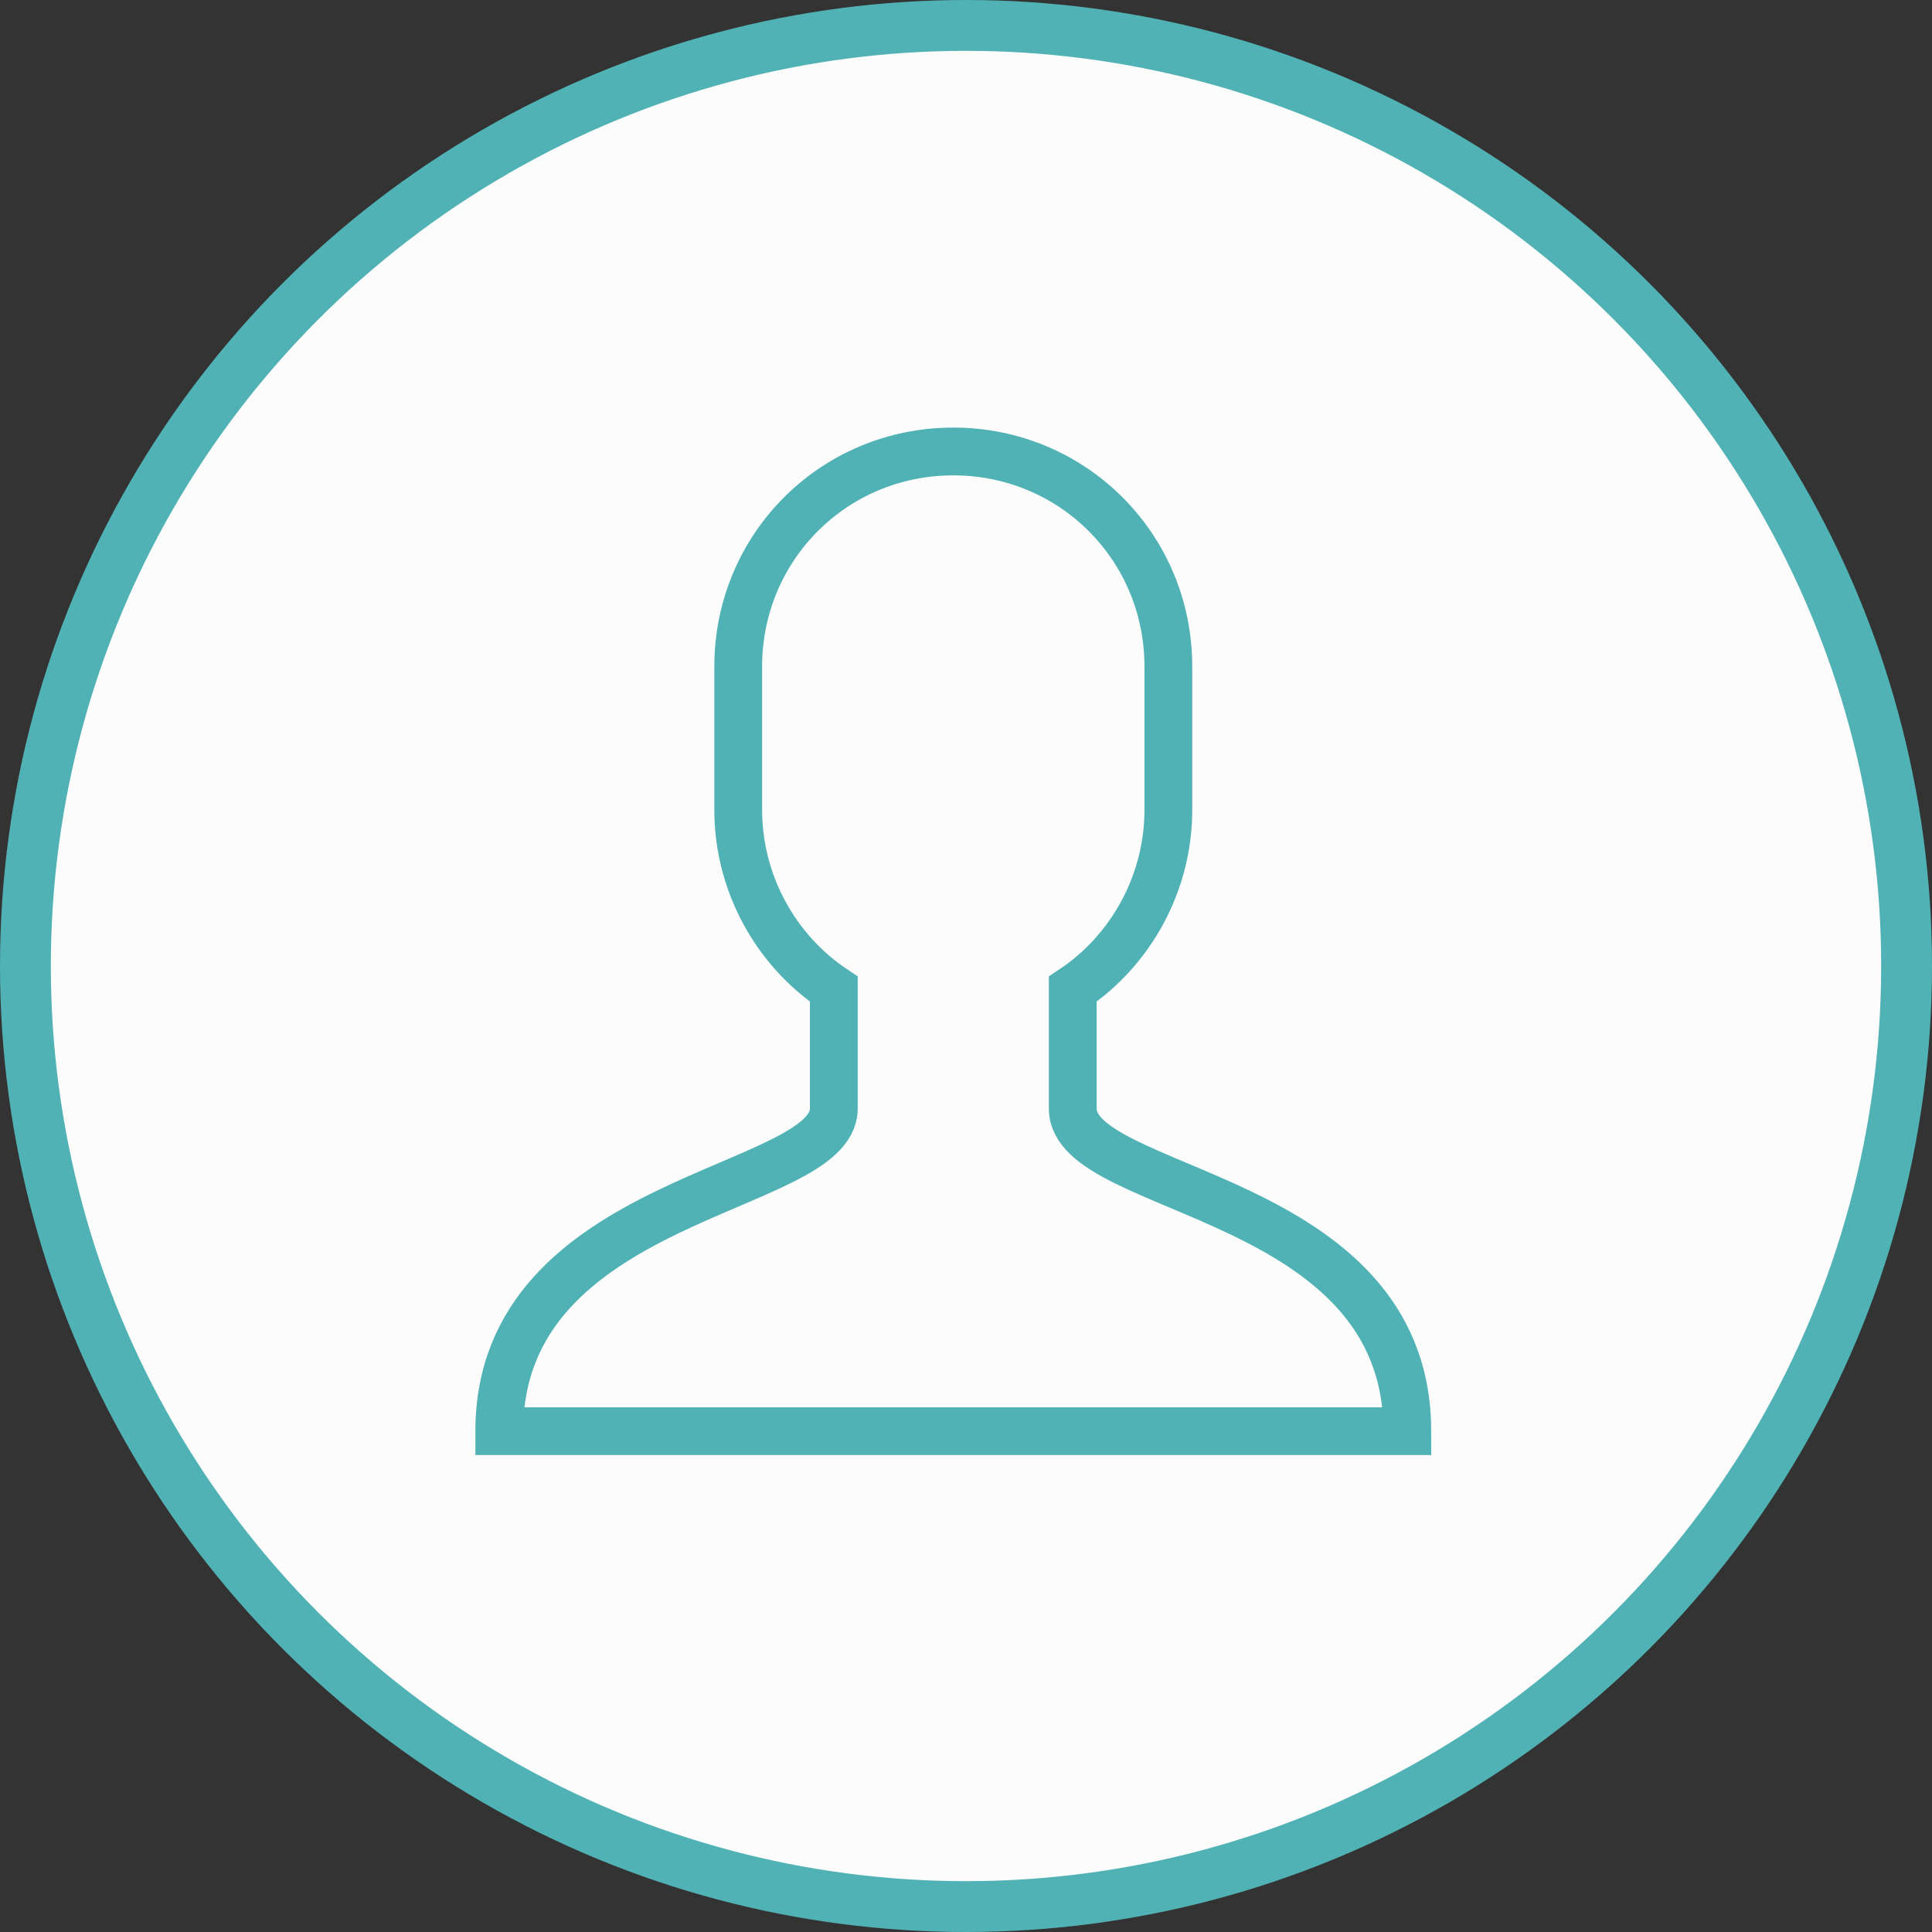 <svg xmlns="http://www.w3.org/2000/svg" width="38" height="38" viewBox="0 0 38 38" fill="none"><rect x="0" y="0" width="38" height="38" fill="#333333" stroke="none"/><circle cx="19" cy="19" r="18.5" fill="#FCFCFC" stroke="#51B2B5"></circle><path d="M21.1 21.805V19.455C22.228 18.703 22.98 17.387 22.98 15.93C22.98 15.695 22.98 13.345 22.98 13.11C22.98 10.76 21.1 8.88 18.75 8.88C16.4 8.88 14.52 10.76 14.52 13.11C14.52 13.345 14.52 15.695 14.52 15.93C14.52 17.387 15.272 18.703 16.4 19.455V21.805C16.4 23.45 9.82 23.497 9.82 28.15H27.68C27.68 23.45 21.1 23.497 21.1 21.805Z" stroke="#51B2B5" stroke-width="0.94" stroke-miterlimit="10" stroke-linecap="round"></path></svg>